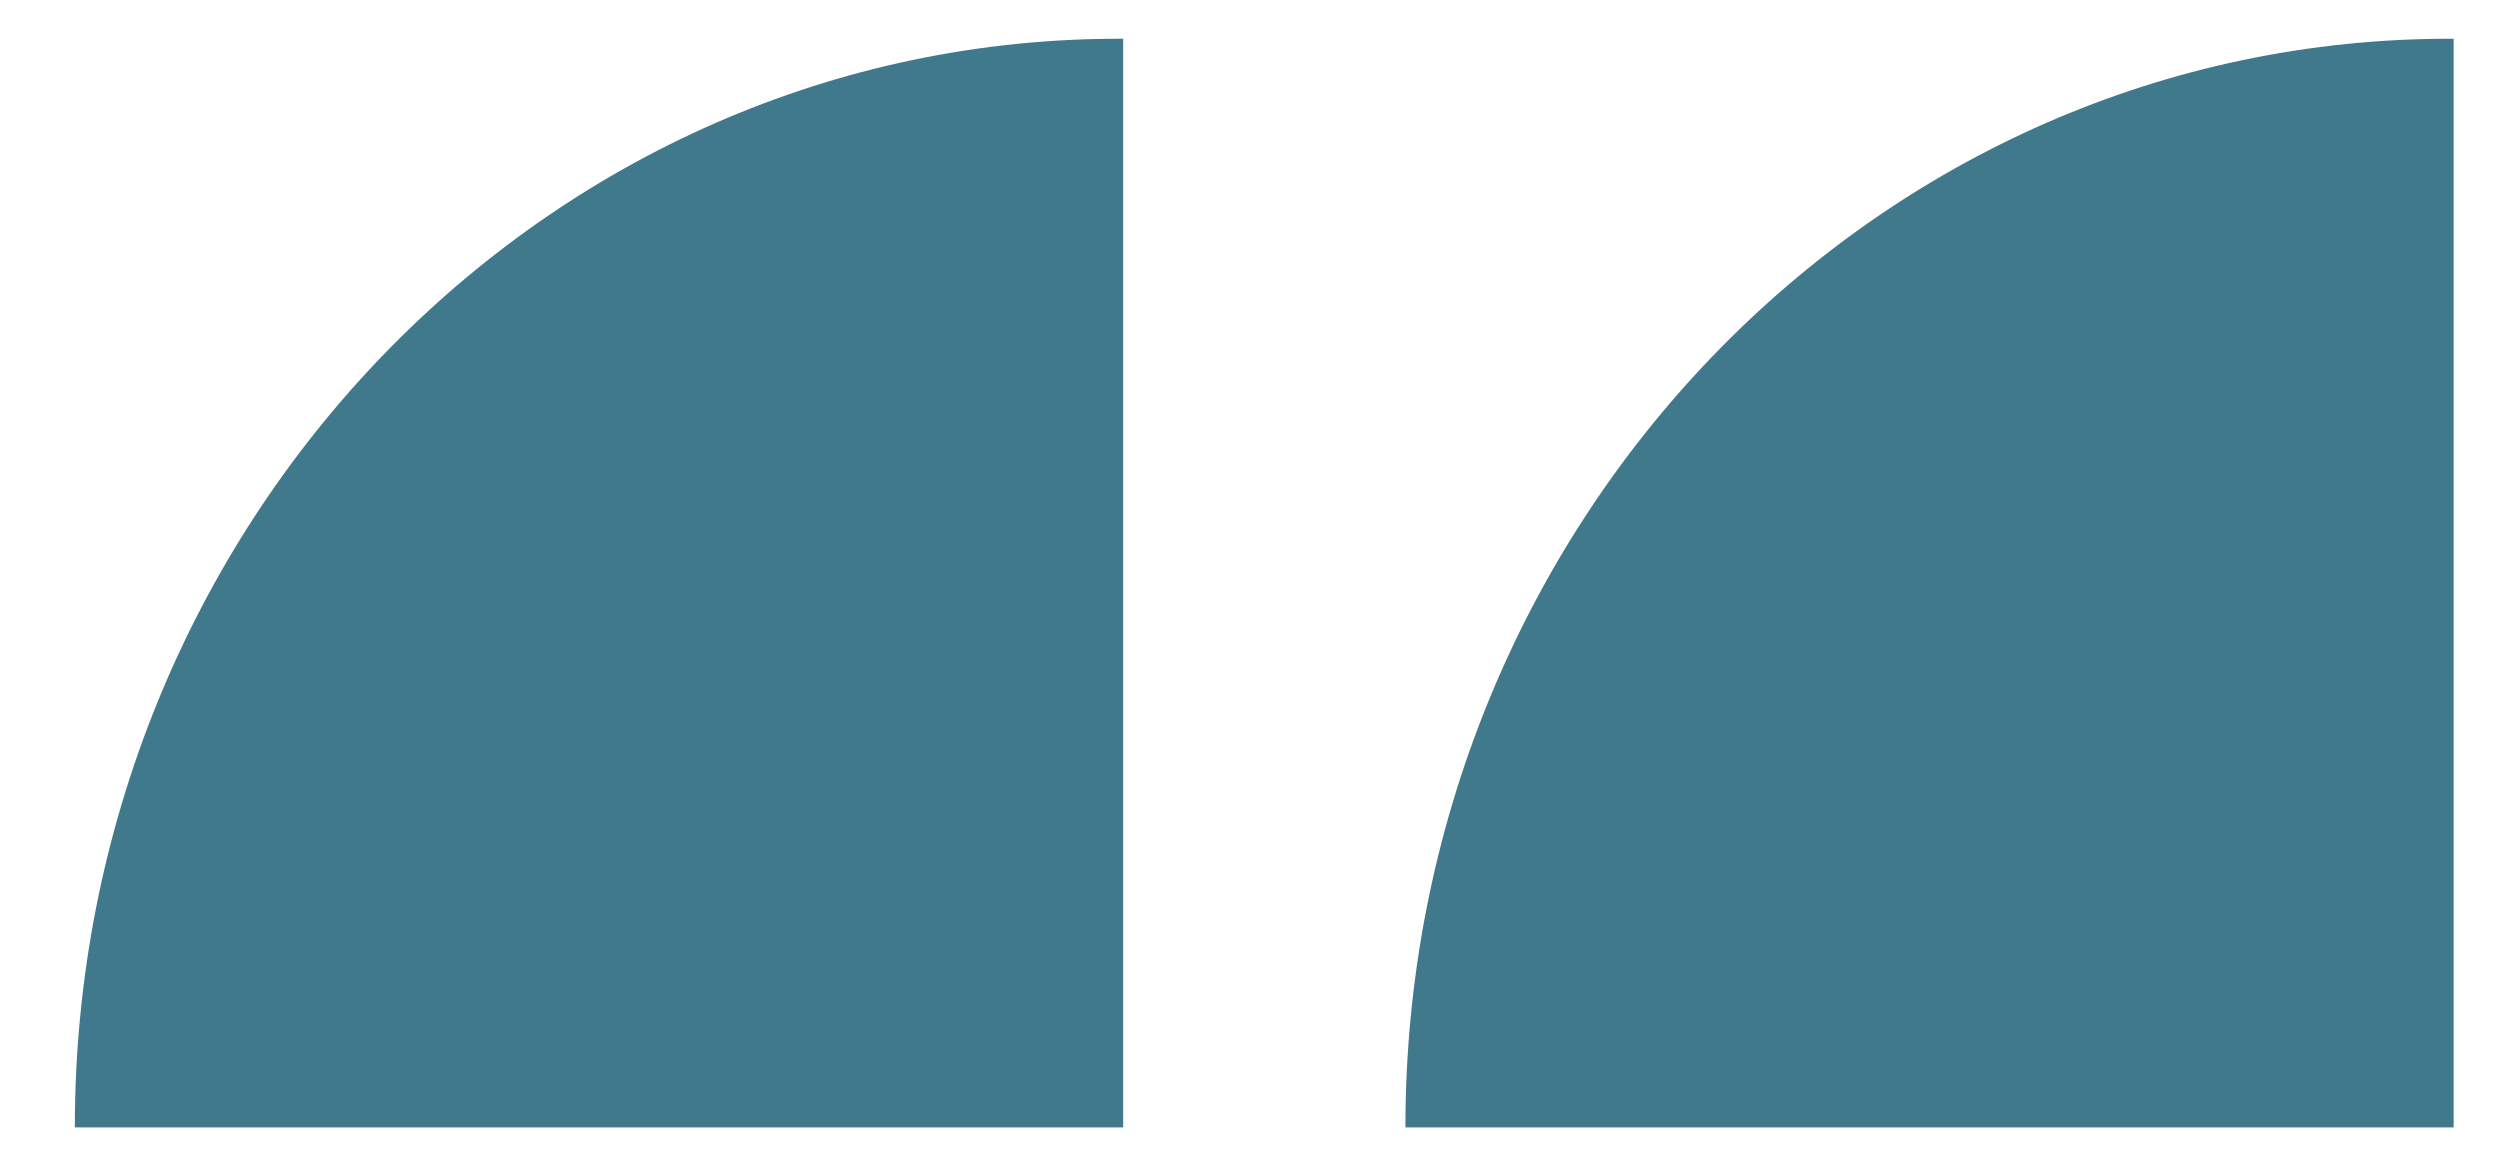 <svg width="30" height="14" viewBox="0 0 30 14" fill="none" xmlns="http://www.w3.org/2000/svg">
<path d="M29.444 0.466L29.444 13.529L16.865 13.529C16.865 6.297 22.501 0.437 29.444 0.465L29.444 0.466Z" fill="#40798C"/>
<path d="M13.478 0.466L13.478 13.529L0.898 13.529C0.898 6.297 6.535 0.437 13.477 0.465L13.478 0.466Z" fill="#40798C"/>
</svg>
